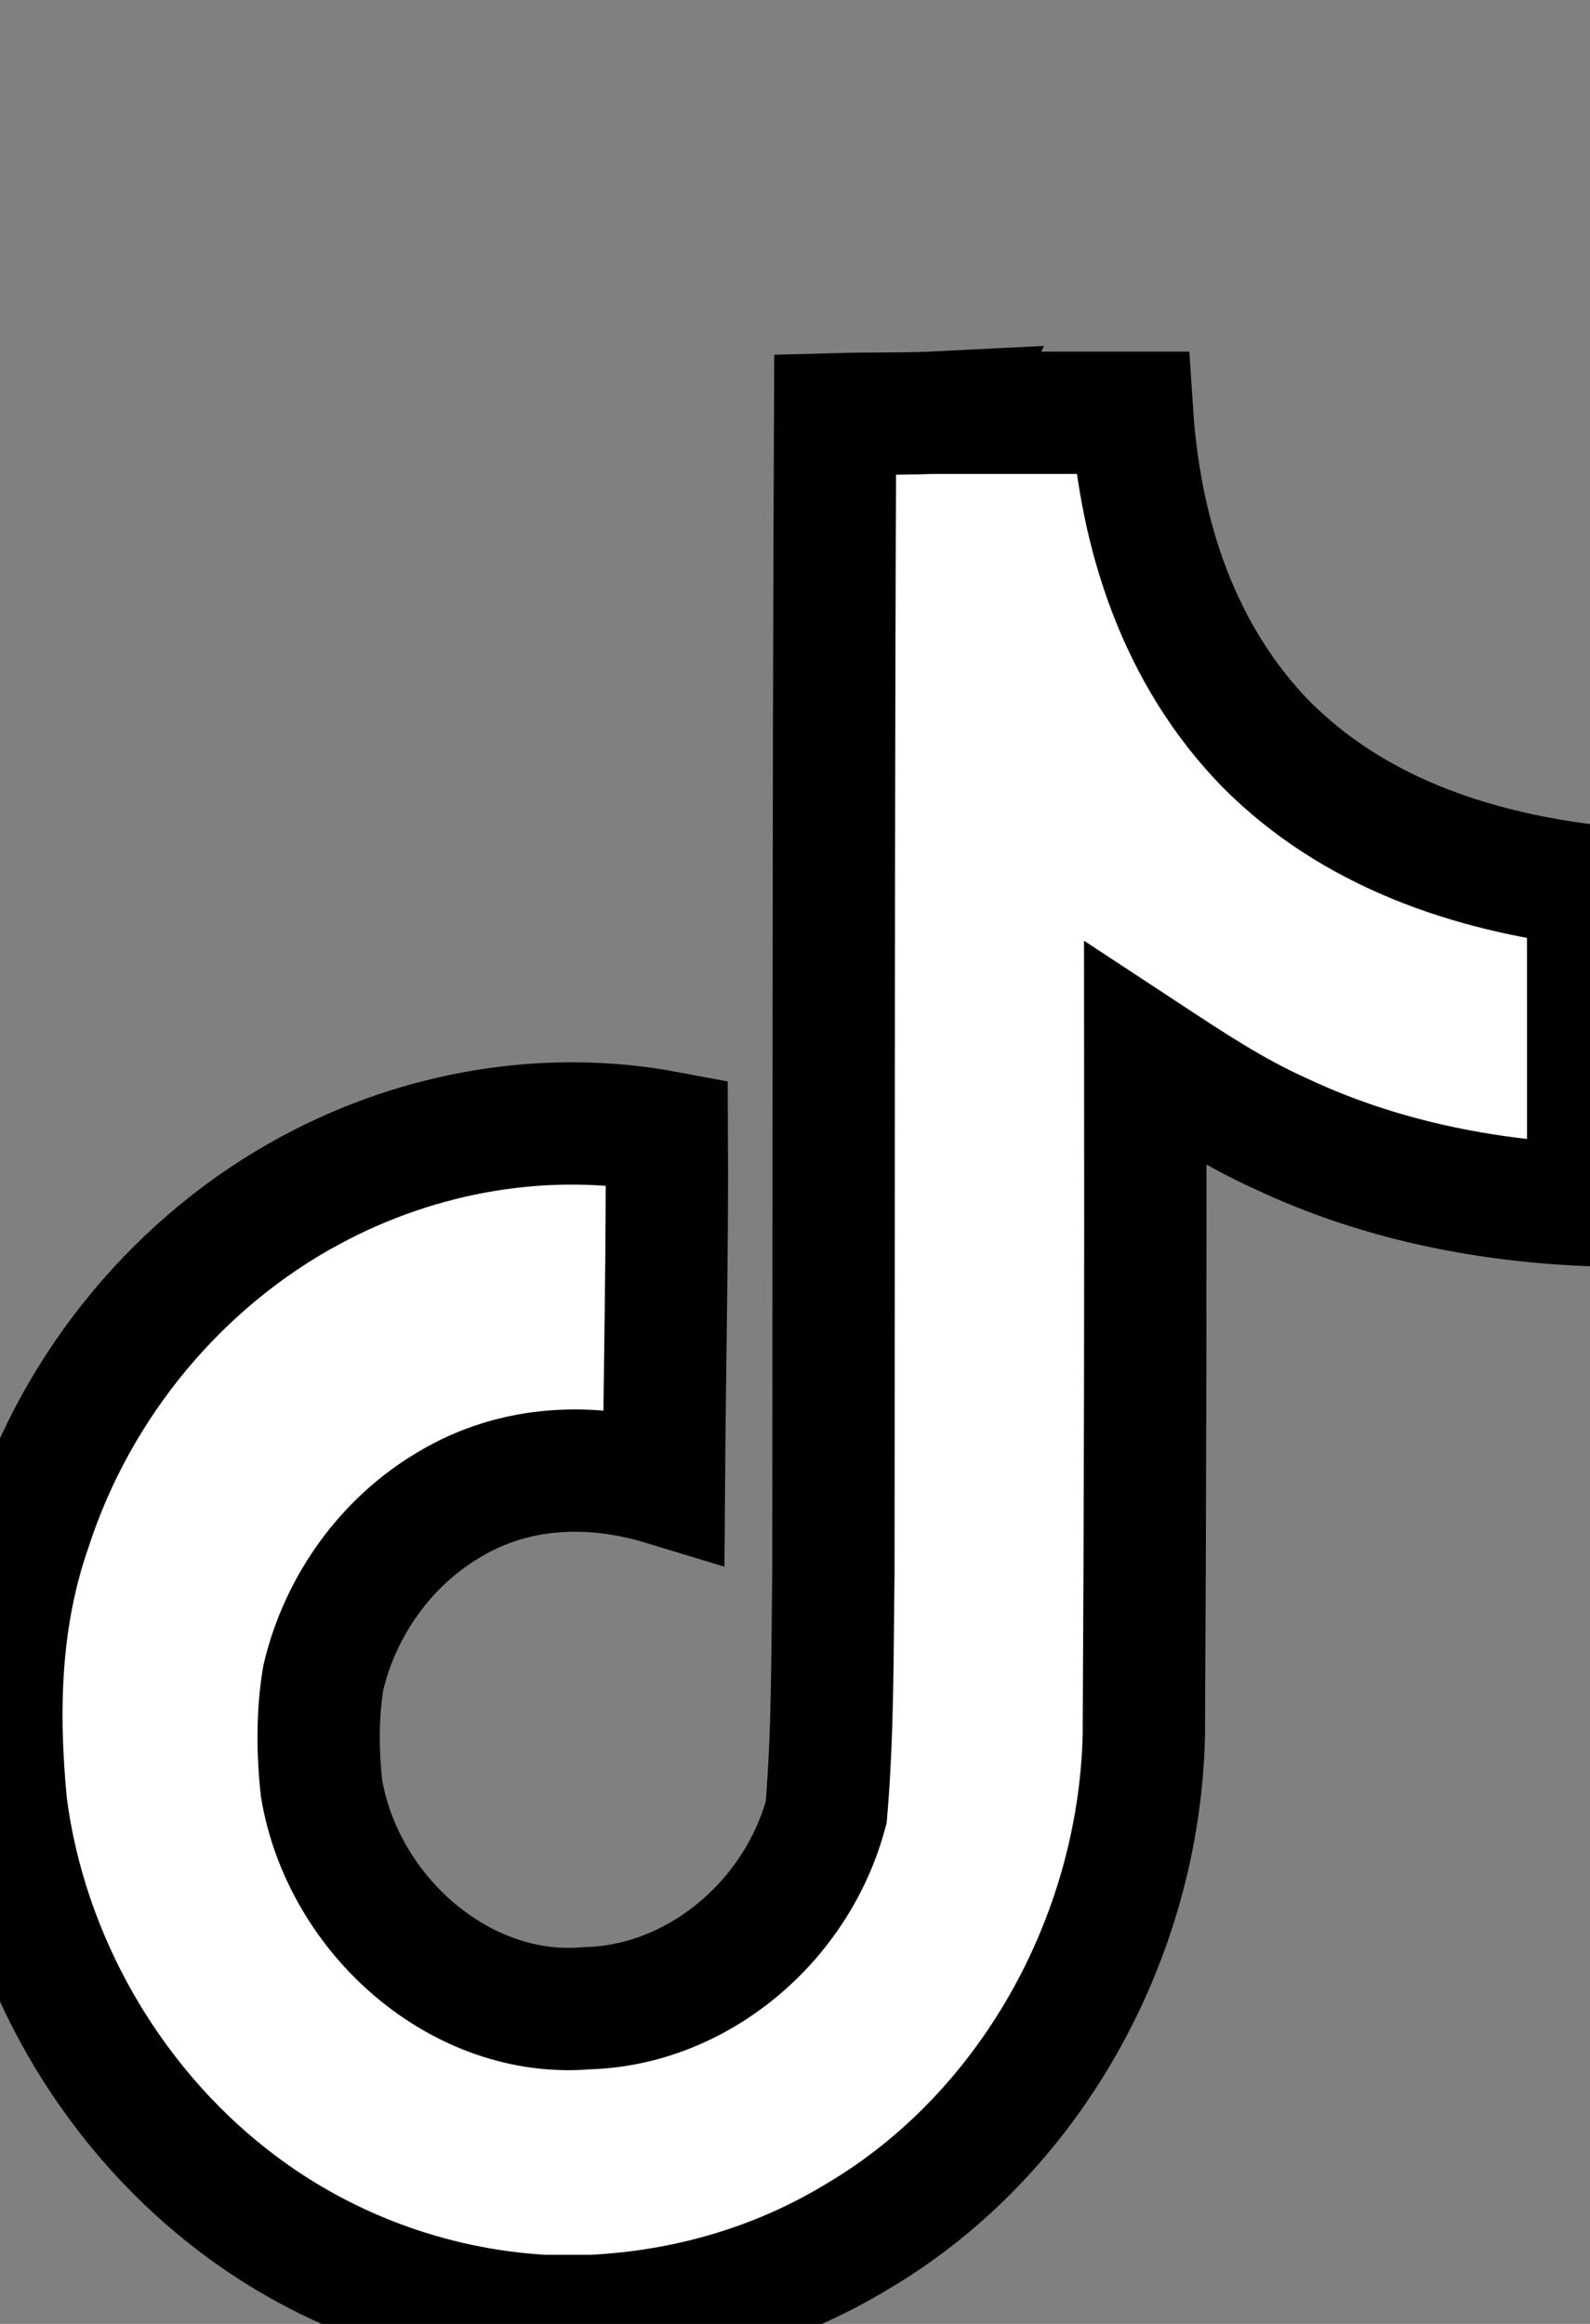 <svg width="13" height="19" xmlns="http://www.w3.org/2000/svg">

 <rect width="100%" height="100%" fill="#808080" stroke="none"/>

 <g>
  <title>background</title>
  <rect fill="none" id="canvas_background" height="21" width="15" y="-1" x="-1"/>
 </g>
 <g>
  <title>Layer 1</title>
  <path stroke="null" id="svg_2" fill="#ffffff" d="m7.706,3.375l1.55,0c0.067,1.012 0.389,1.982 1.092,2.706c0.713,0.719 1.669,1.039 2.636,1.159c0.002,0.871 0.001,1.742 0.001,2.612c-0.869,-0.037 -1.721,-0.21 -2.515,-0.584c-0.392,-0.176 -0.747,-0.413 -1.106,-0.649c0.002,1.86 -0.001,3.719 -0.012,5.578c-0.043,1.665 -0.941,3.257 -2.332,4.082c-0.664,0.405 -1.411,0.619 -2.178,0.656l-0.398,0c-0.929,-0.052 -1.835,-0.39 -2.576,-0.975c-0.973,-0.765 -1.654,-1.937 -1.818,-3.199c-0.075,-0.768 -0.057,-1.531 0.198,-2.264c0.386,-1.193 1.228,-2.196 2.3,-2.77c0.888,-0.477 1.918,-0.655 2.904,-0.47c0.005,0.96 -0.017,1.92 -0.024,2.879c-0.588,-0.179 -1.217,-0.159 -1.756,0.166c-0.51,0.3 -0.888,0.82 -1.028,1.412c-0.05,0.295 -0.048,0.61 -0.015,0.907c0.175,1.041 1.143,1.889 2.171,1.798c0.899,-0.023 1.715,-0.703 1.955,-1.602c0.056,-0.651 0.05,-1.313 0.059,-1.967c0.003,-3.154 0,-6.309 0.014,-9.463c0.293,-0.008 0.586,-0.001 0.88,-0.016z"/>
 </g>
</svg>
